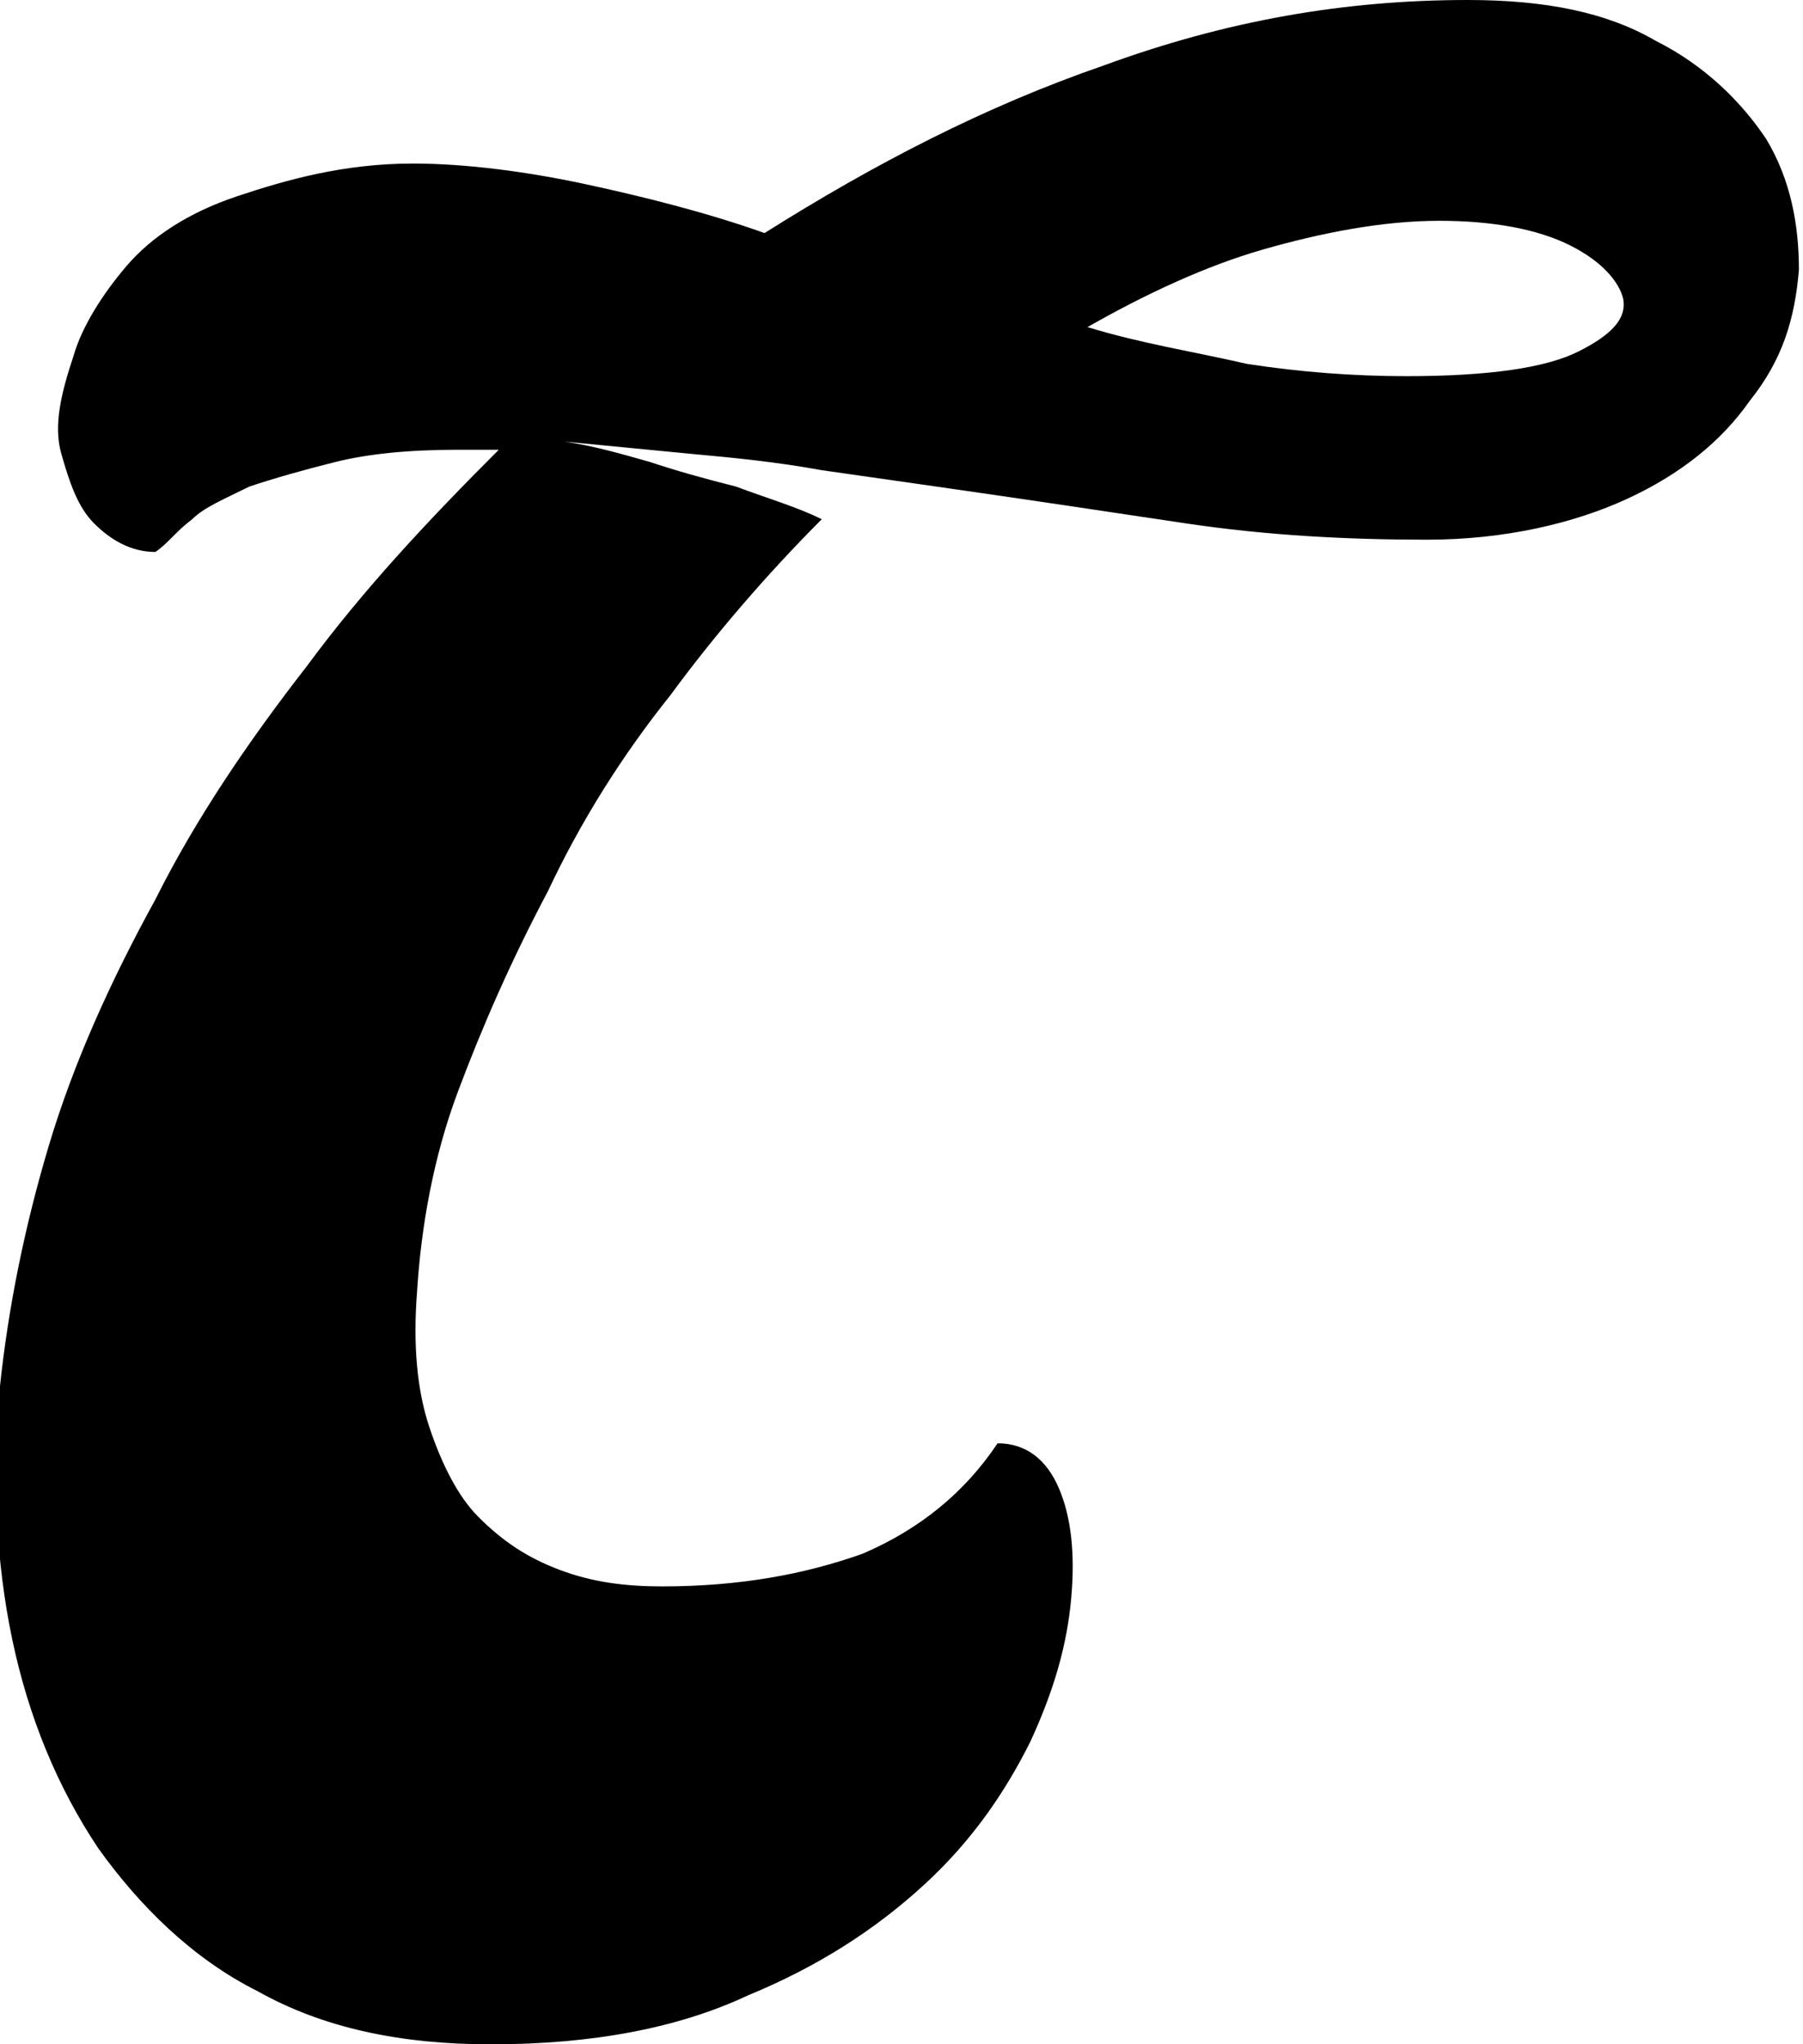 <svg xmlns="http://www.w3.org/2000/svg" xml:space="preserve" id="Layer_1" x="0" y="0" style="enable-background:new 0 0 44.1 50" version="1.1" viewBox="0 0 44.1 50"><g><path d="M35.9 0c1.9 0 3.4.3 4.6 1 1.2.6 2.1 1.5 2.7 2.4.6 1 .8 2.1.8 3.2-.1 1.2-.4 2.2-1.2 3.2-.7 1-1.7 1.8-3 2.4-1.3.6-3 1-4.9 1s-3.9-.1-5.9-.4c-2-.3-4-.6-6.1-.9l-2.8-.4c-1.1-.2-2.1-.3-3.2-.4-1-.1-2.1-.2-3.1-.3.7.1 1.4.3 2.1.5.6.2 1.3.4 2.1.6.8.3 1.5.5 2.1.8-1.3 1.3-2.6 2.8-3.7 4.3-1.2 1.5-2.2 3.1-3 4.8-.9 1.7-1.6 3.3-2.2 4.9s-.9 3.3-1 4.9c-.1 1.3 0 2.4.3 3.3.3.9.7 1.7 1.2 2.2.6.6 1.2 1 2 1.3.8.3 1.6.4 2.5.4 1.9 0 3.5-.3 4.9-.8 1.4-.6 2.5-1.5 3.3-2.7.7 0 1.2.4 1.5 1.1.3.7.4 1.6.3 2.7-.1 1.1-.4 2.2-1 3.5-.6 1.2-1.4 2.4-2.6 3.5-1.2 1.1-2.6 2-4.3 2.7-1.7.8-3.8 1.2-6.3 1.2-2.2 0-4.1-.4-5.7-1.3-1.6-.8-2.9-2.1-3.9-3.5-1-1.5-1.7-3.2-2.1-5.1s-.5-4-.3-6.2C.2 32 .6 30 1.2 28s1.5-4 2.6-6c1-2 2.3-3.9 3.7-5.7 1.4-1.9 3-3.6 4.7-5.3h-1c-1.2 0-2.2.1-3 .3s-1.5.4-2.1.6c-.6.3-1.1.5-1.4.8-.4.3-.6.6-.9.8-.6 0-1.1-.3-1.5-.7-.4-.4-.6-1-.8-1.7s0-1.5.3-2.4c.2-.7.7-1.5 1.3-2.2s1.5-1.3 2.7-1.7S8.4 4 10.1 4c1.3 0 2.8.2 4.2.5 1.4.3 3 .7 4.4 1.2C21.4 4 24.1 2.6 27 1.6 30 .5 32.9 0 35.9 0zm-1.5 9.2c2 0 3.4-.2 4.2-.6.8-.4 1.2-.8 1.1-1.3-.1-.4-.5-.9-1.3-1.3s-1.9-.6-3.2-.6c-1.4 0-2.9.3-4.3.7-1.4.4-2.9 1.1-4.3 1.9 1.3.4 2.6.6 3.9.9 1.3.2 2.6.3 3.9.3z"/></g></svg>
